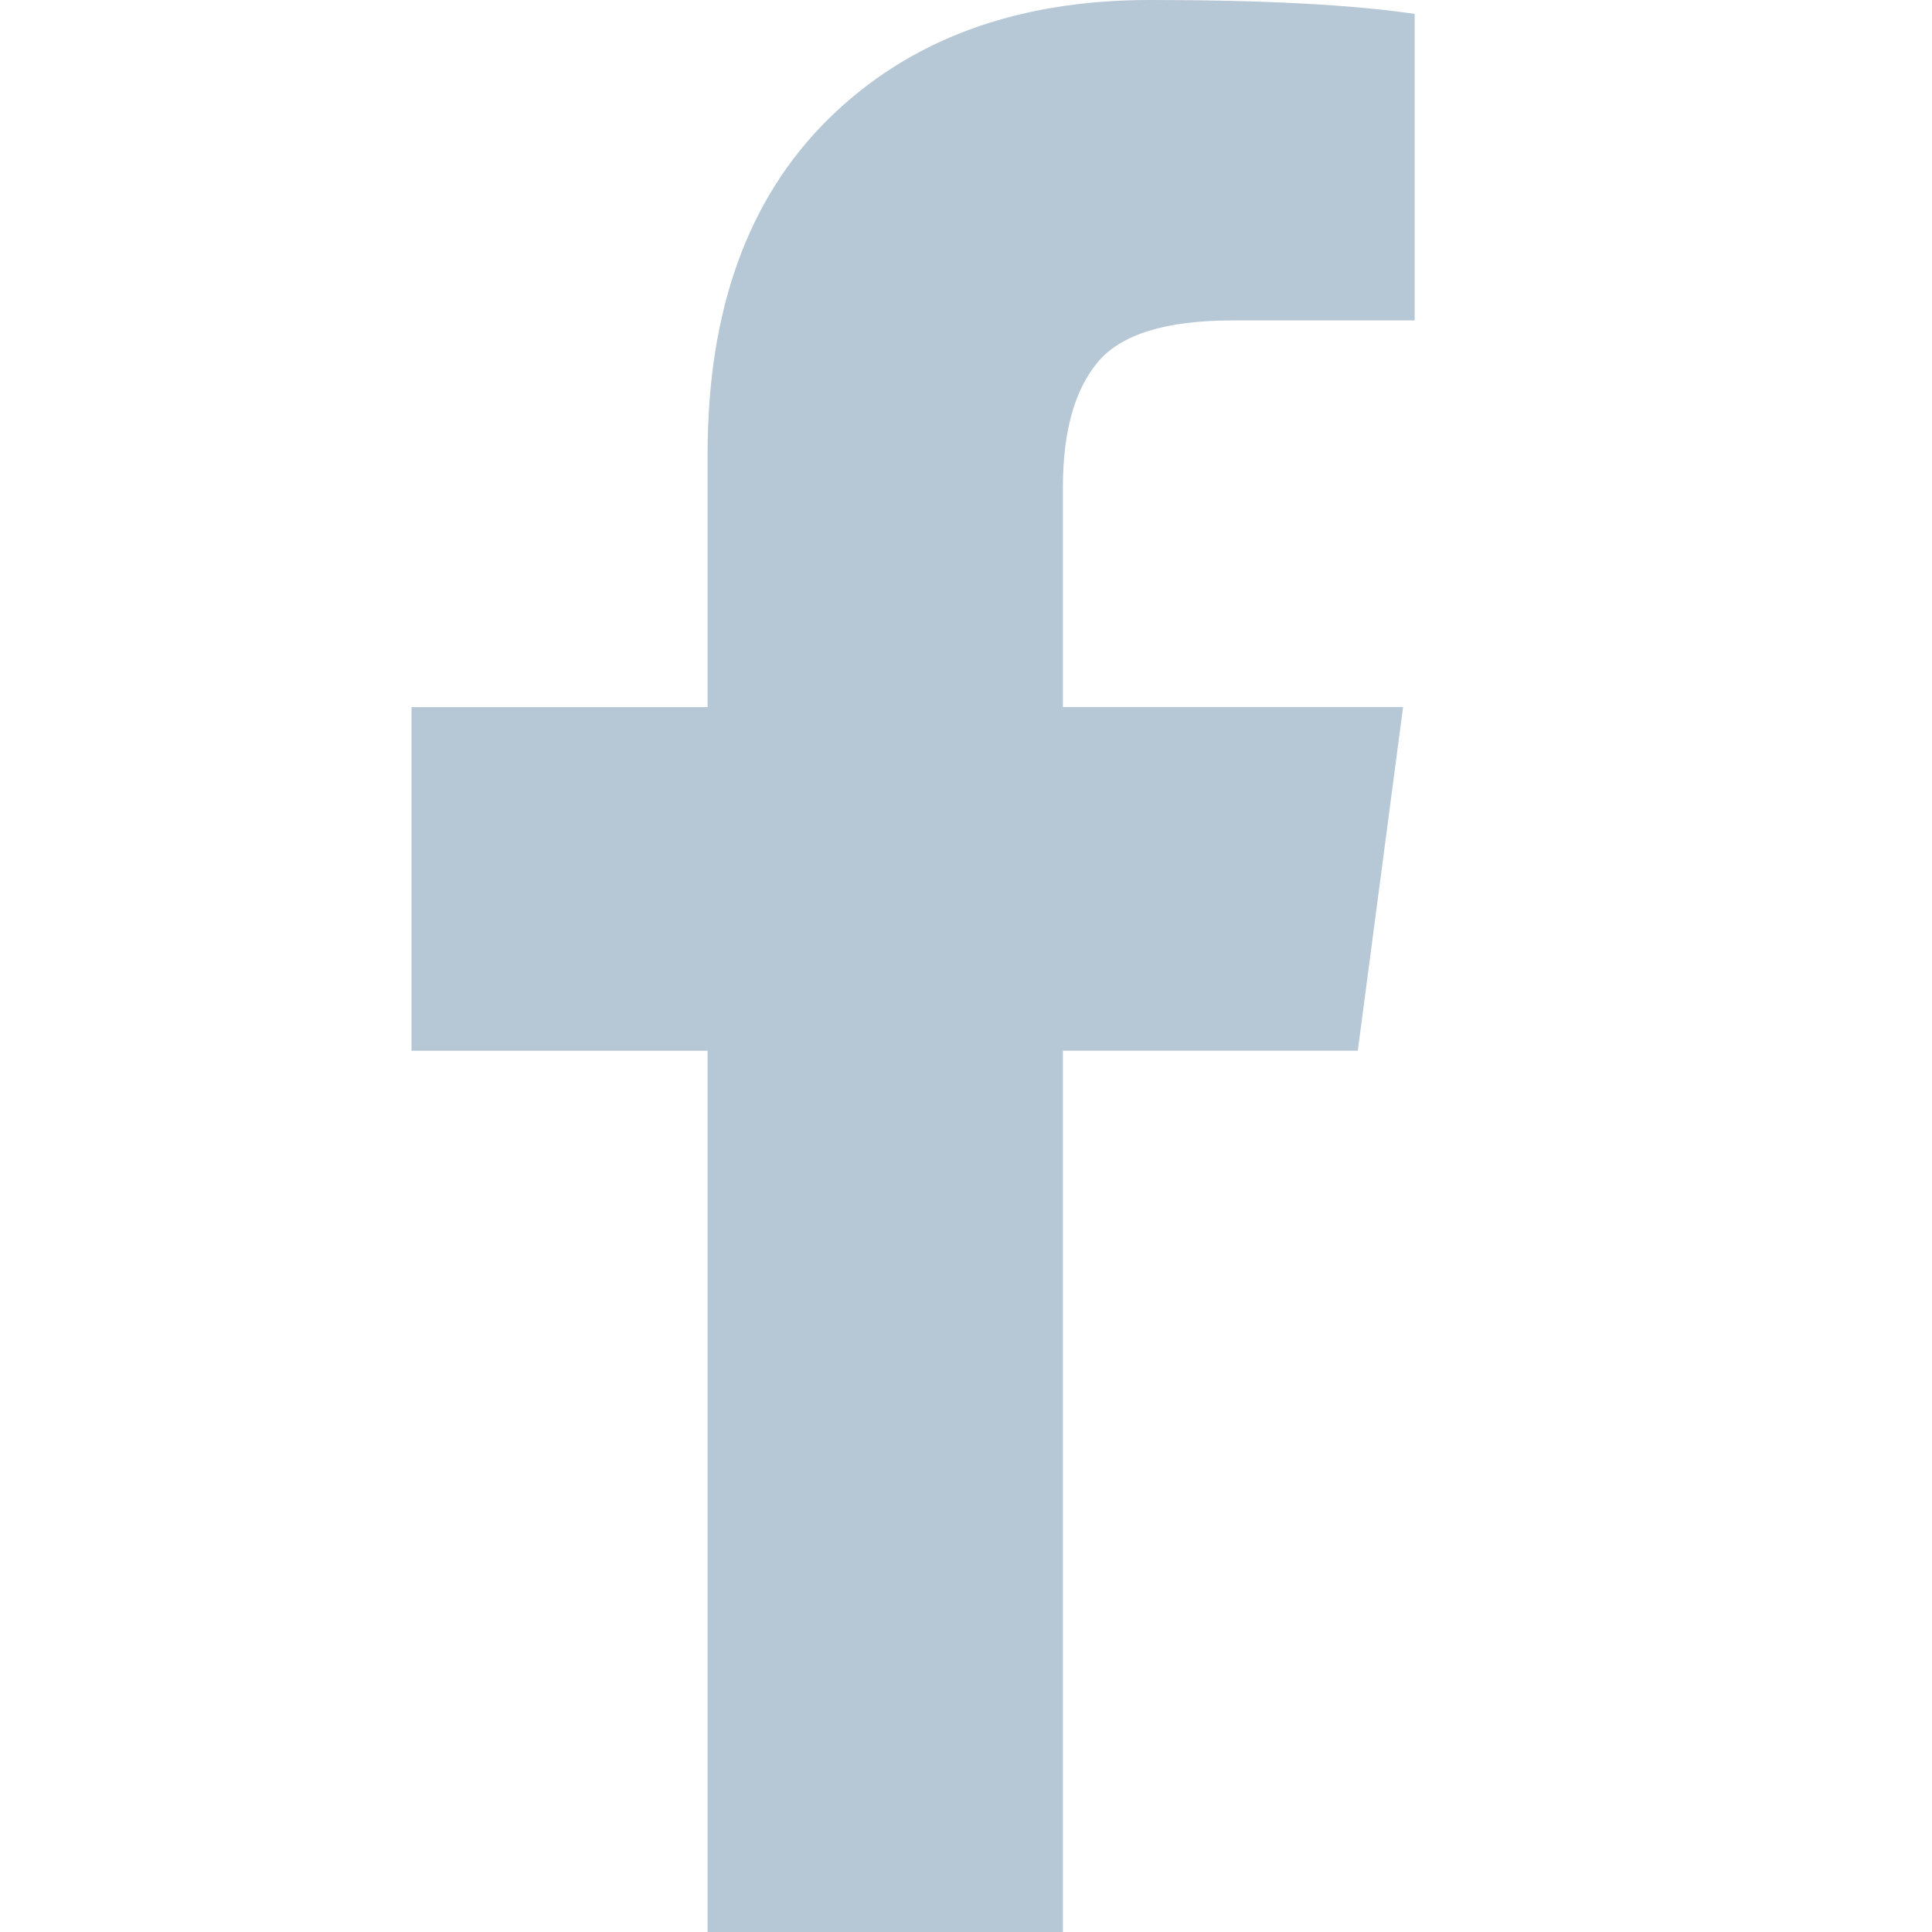 <?xml version="1.0" encoding="utf-8"?>
<!-- Generator: Adobe Illustrator 26.5.2, SVG Export Plug-In . SVG Version: 6.00 Build 0)  -->
<svg version="1.1" id="Laag_1" xmlns="http://www.w3.org/2000/svg" xmlns:xlink="http://www.w3.org/1999/xlink" x="0px" y="0px"
	 viewBox="0 0 48 48" style="enable-background:new 0 0 48 48;" xml:space="preserve">
<style type="text/css">
	.st0{fill:#B6C7D6;}
</style>
<path class="st0" d="M35.147,0.346v7.615h-4.529c-1.654,0-2.769,0.346-3.346,1.038c-0.577,0.692-0.865,1.731-0.865,3.115v5.452
	h8.452l-1.125,8.538h-7.327V48h-8.827V26.106h-7.356v-8.538h7.356v-6.288c0-3.577,1-6.351,3-8.322C22.579,0.986,25.243,0,28.57,0
	C31.397,0,33.589,0.115,35.147,0.346z"/>
</svg>
